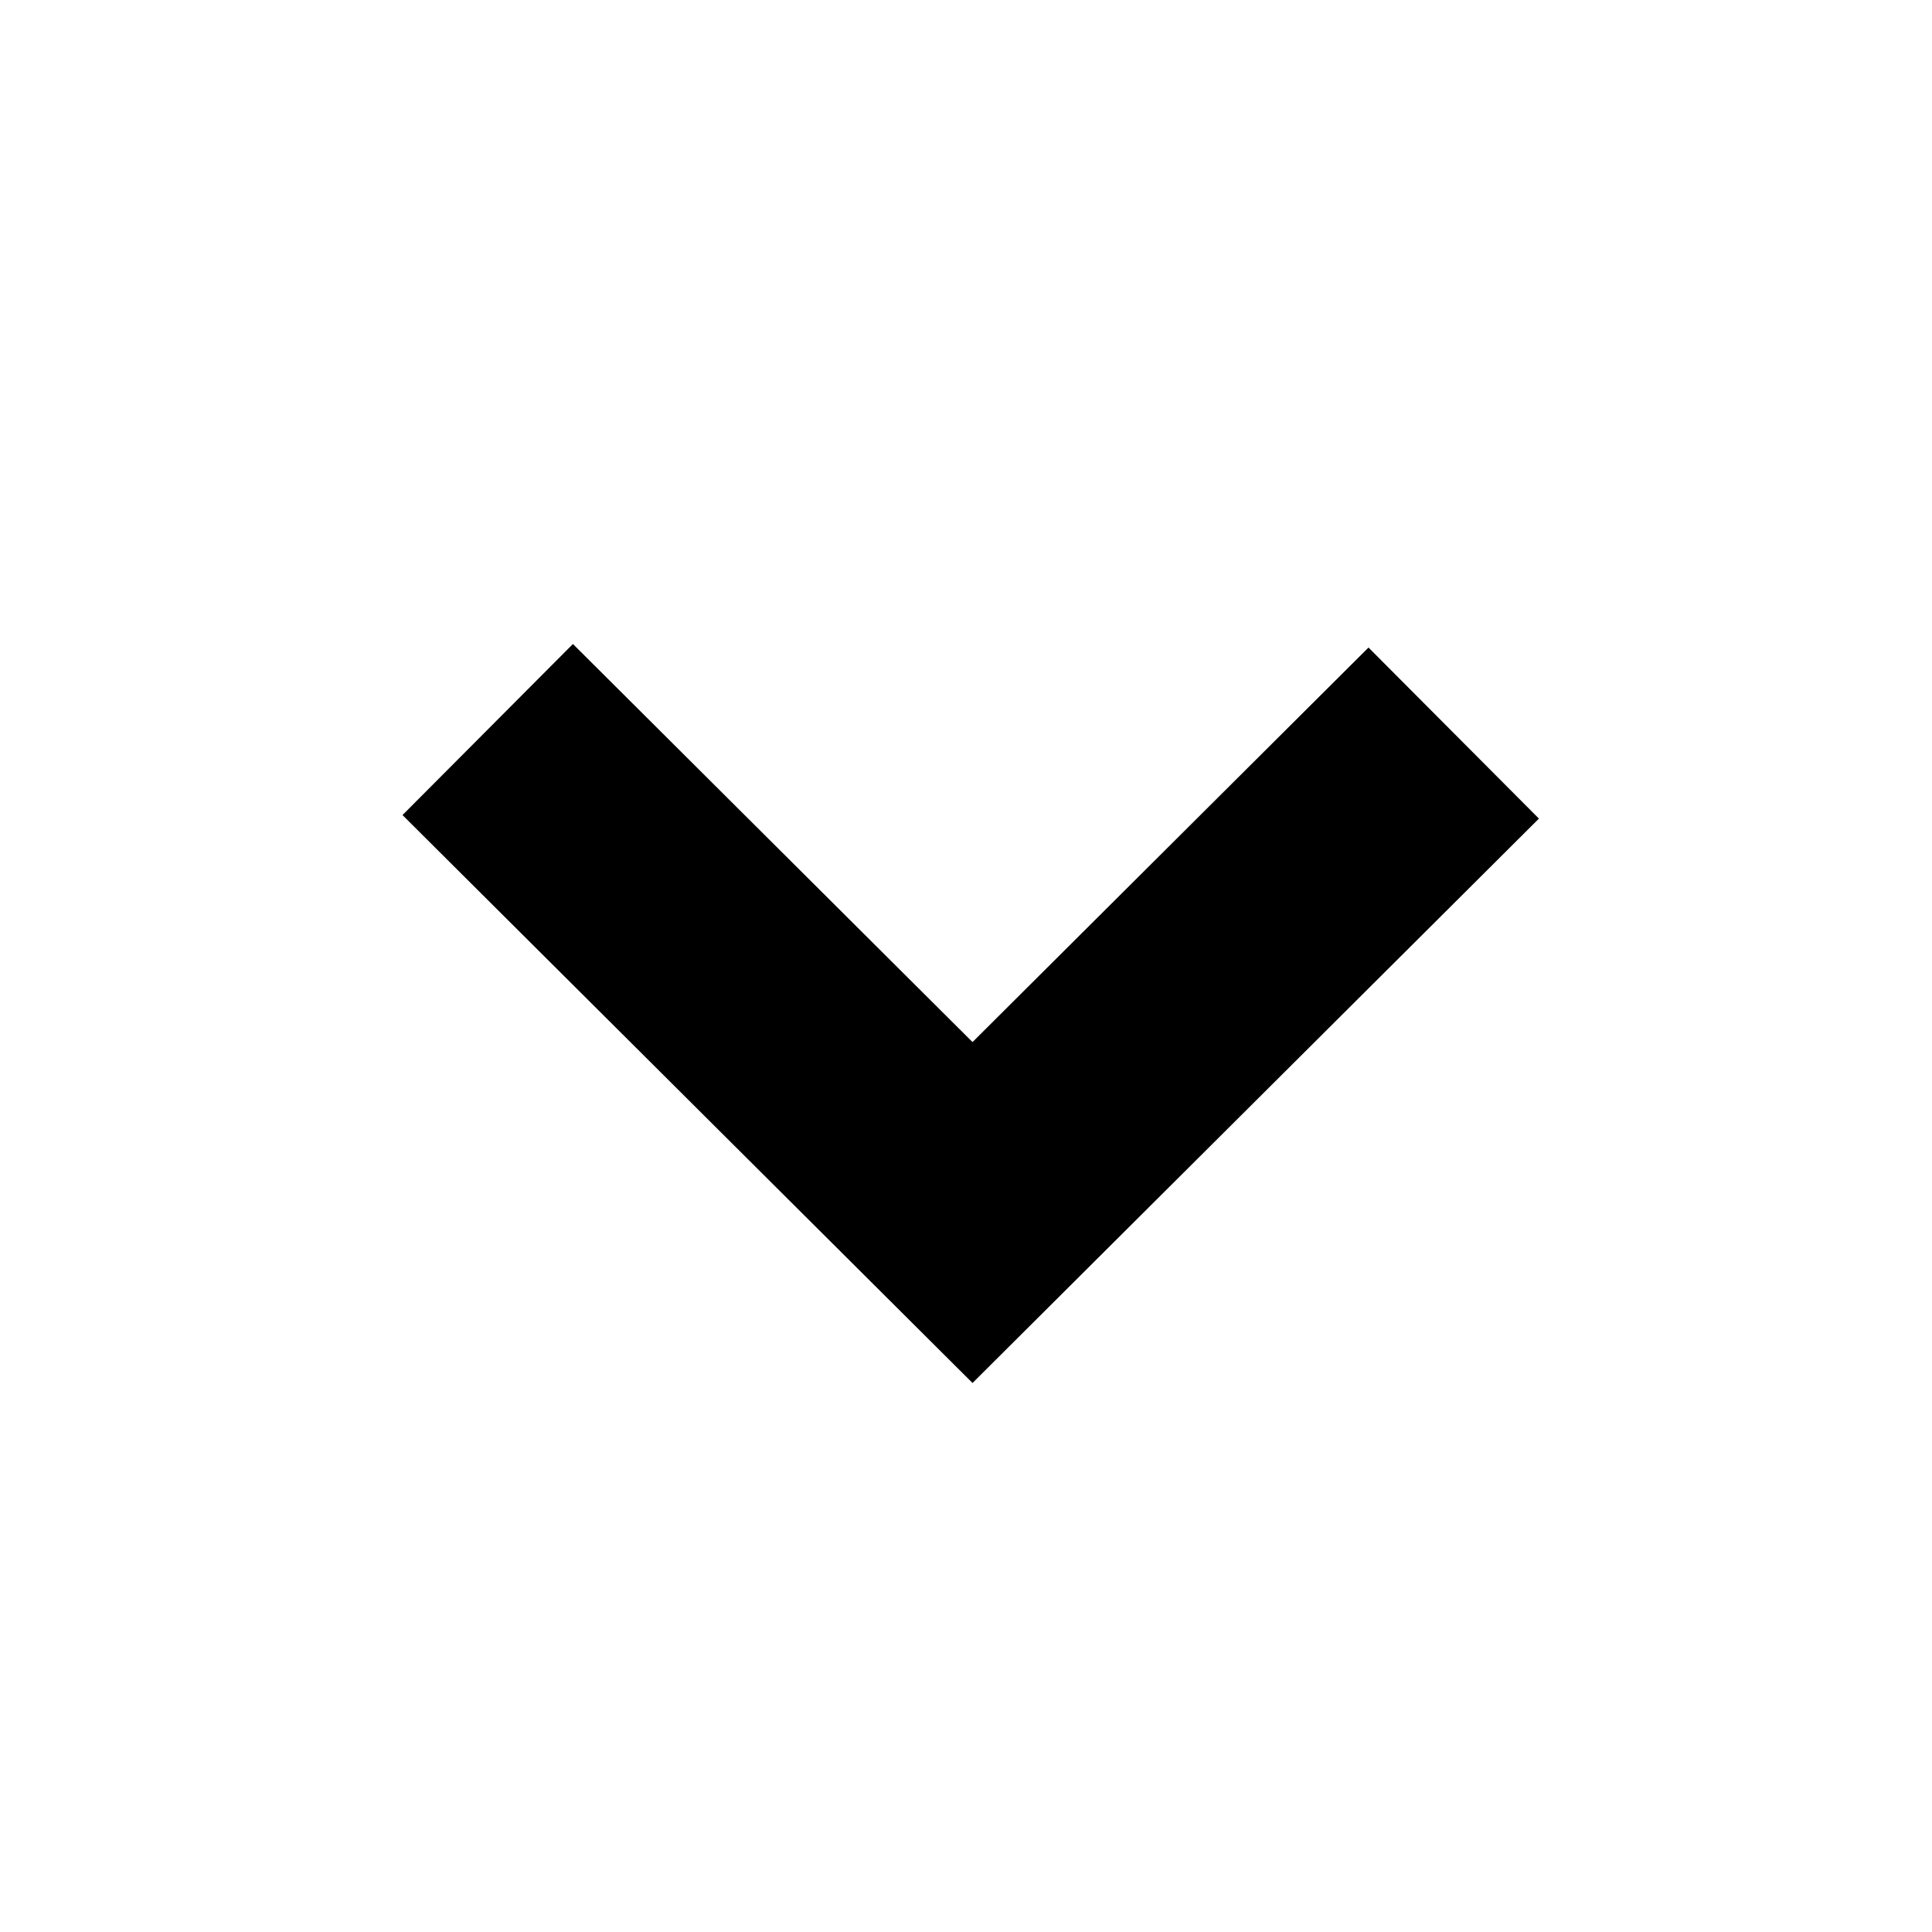 <svg height="24" viewBox="0 0 24 24" width="24" xmlns="http://www.w3.org/2000/svg"><g fill="none" fillRule="evenodd"><rect fillRule="nonzero" height="24" rx="4" width="24"/><path d="m12.081 12.235-4.964 4.945-2.117-2.125 7.081-7.055 7.036 7.011-2.117 2.125z" fill="#000000" transform="matrix(1 0 0 -1 0 25.18)"/></g></svg>
